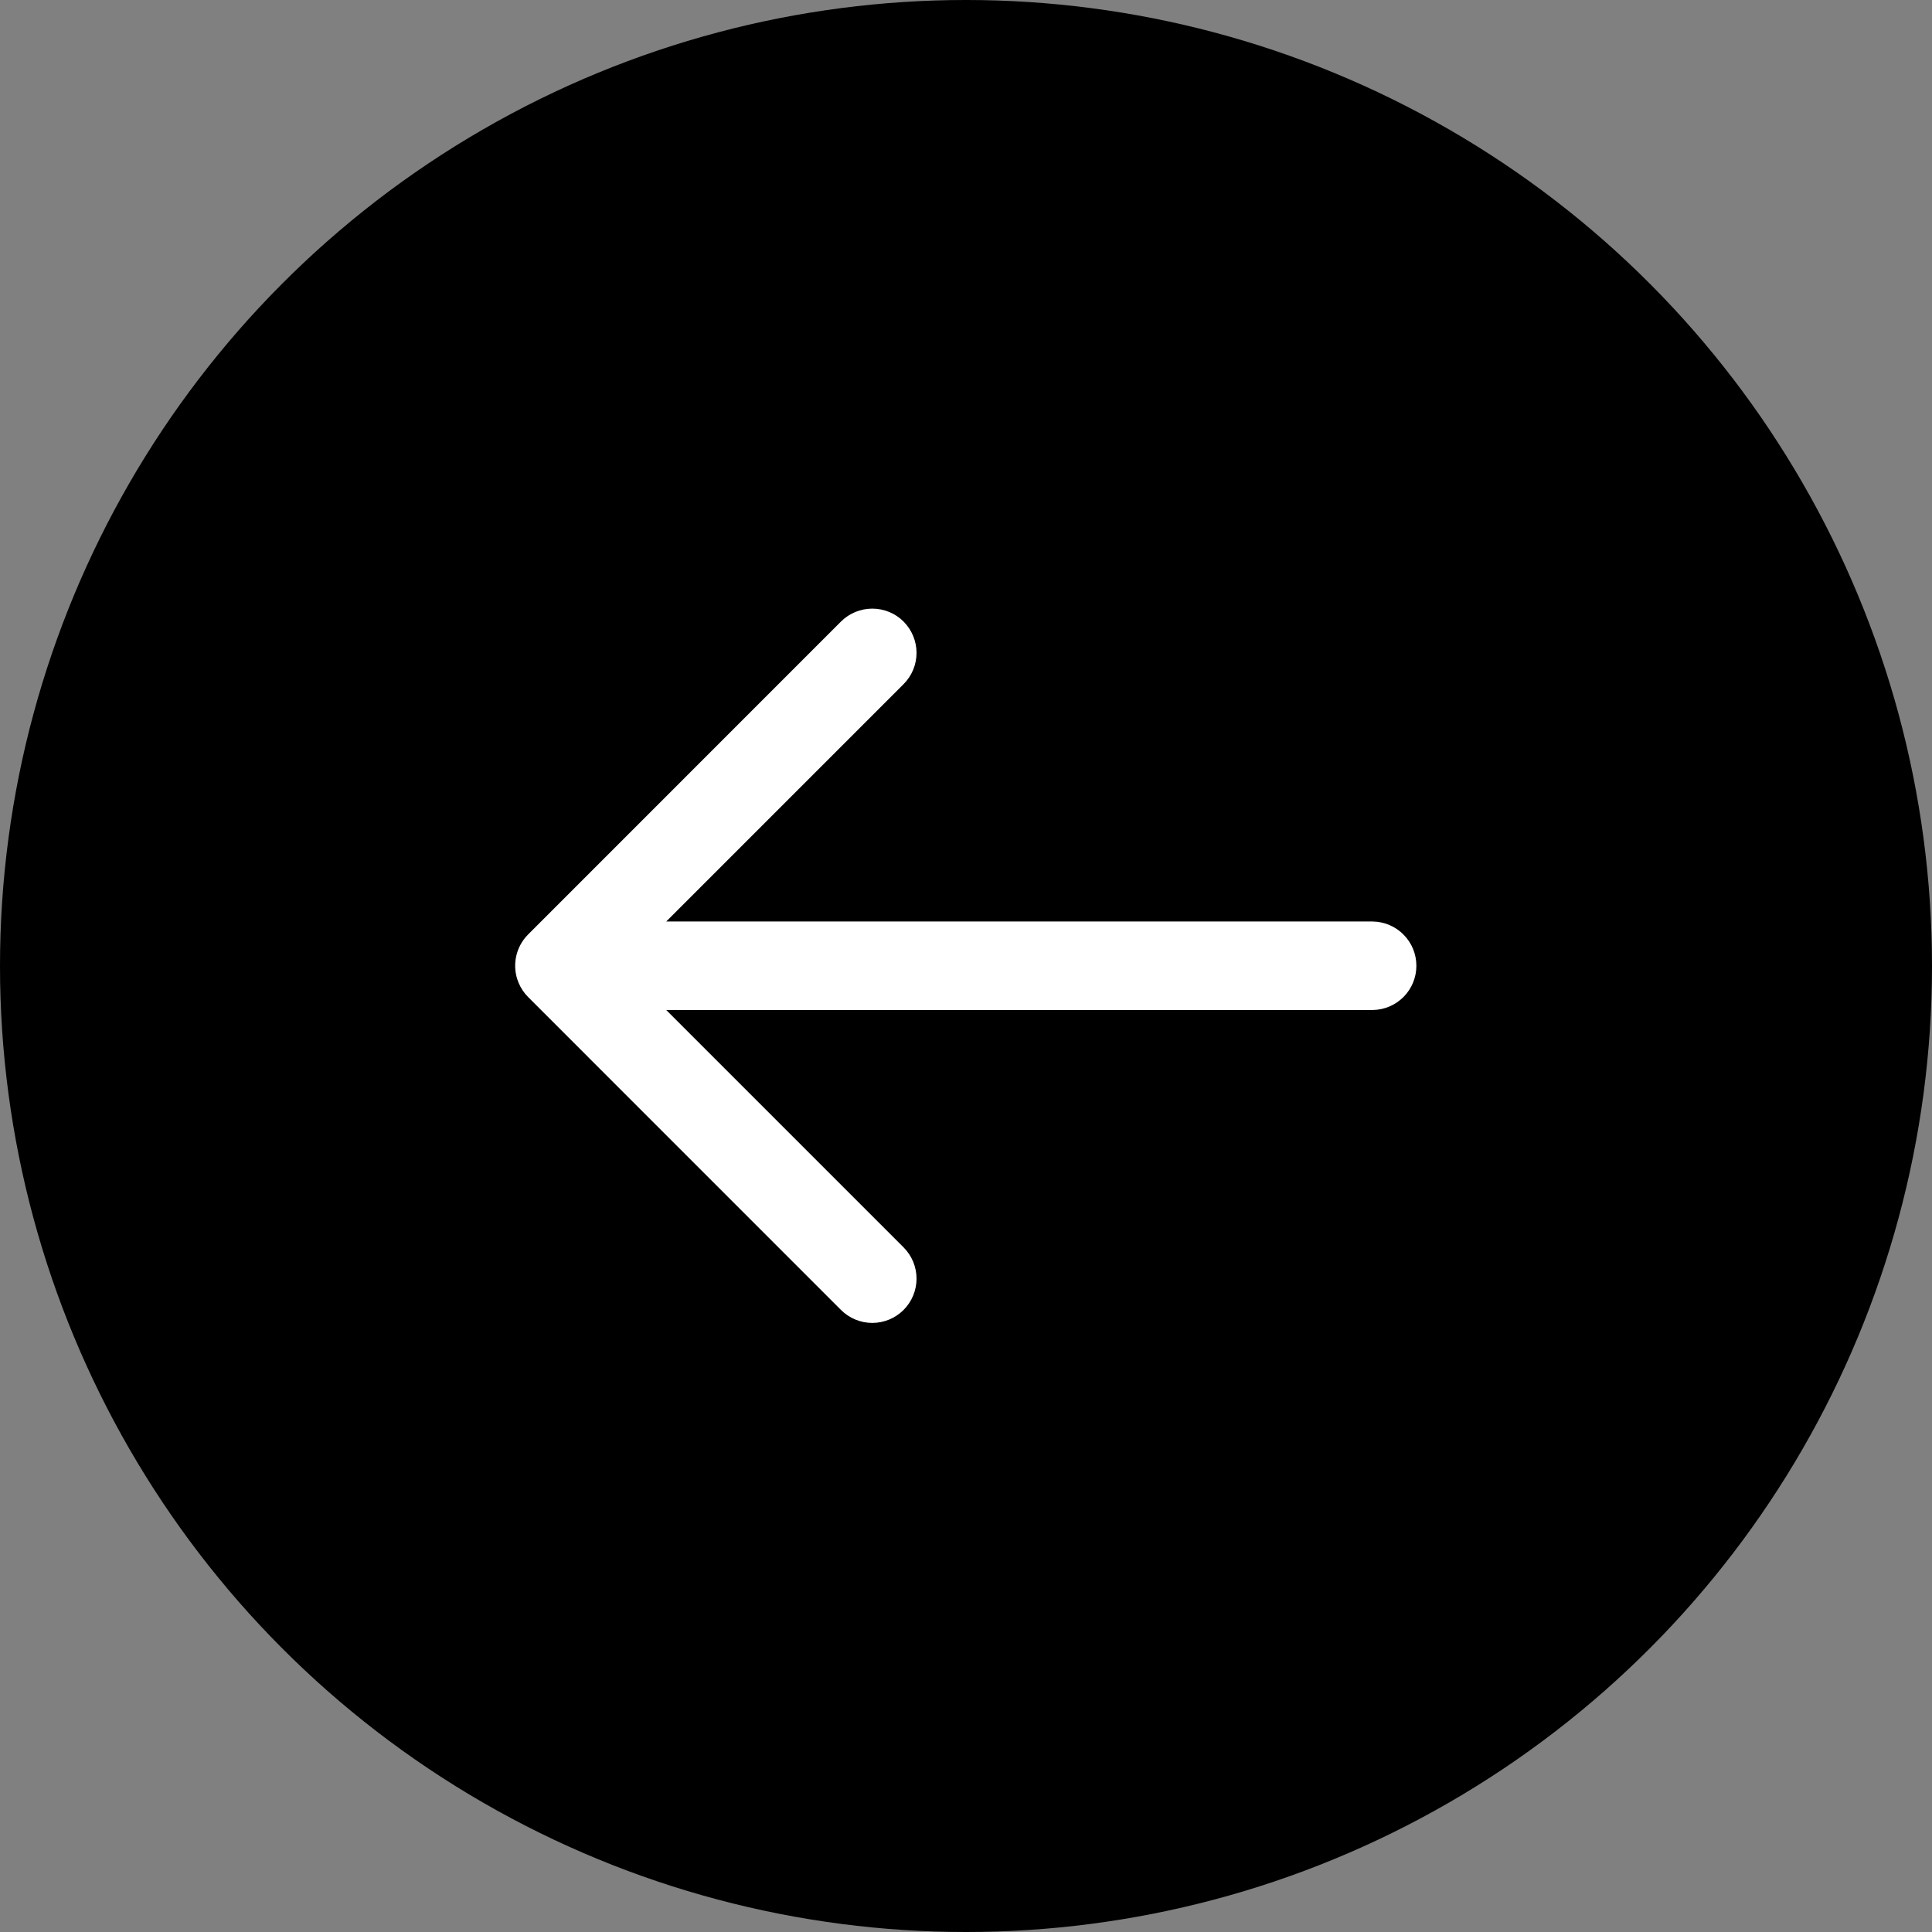 <svg width="35" height="35" viewBox="0 0 35 35" fill="none" xmlns="http://www.w3.org/2000/svg">
<rect x="0" y="0" width="35" height="35" fill="#808080" stroke="none"/>
<circle cx="17.5" cy="17.5" r="17.5" fill="black"/>
<path d="M9.567 16.929L15.235 11.26C15.386 11.11 15.589 11.026 15.802 11.026C16.015 11.026 16.219 11.11 16.369 11.26C16.519 11.411 16.604 11.615 16.604 11.827C16.604 12.04 16.519 12.244 16.369 12.394L12.069 16.694H24.872C25.082 16.698 25.282 16.784 25.429 16.934C25.577 17.084 25.659 17.285 25.659 17.496C25.659 17.706 25.577 17.908 25.429 18.058C25.282 18.207 25.082 18.294 24.872 18.297L12.069 18.297L16.369 22.597C16.519 22.747 16.604 22.951 16.604 23.164C16.604 23.377 16.519 23.581 16.369 23.731C16.219 23.881 16.015 23.966 15.802 23.966C15.589 23.966 15.386 23.881 15.235 23.731L9.567 18.062C9.493 17.988 9.434 17.899 9.394 17.802C9.333 17.656 9.317 17.495 9.348 17.339C9.379 17.184 9.455 17.041 9.567 16.929Z" fill="white"/>
</svg>
